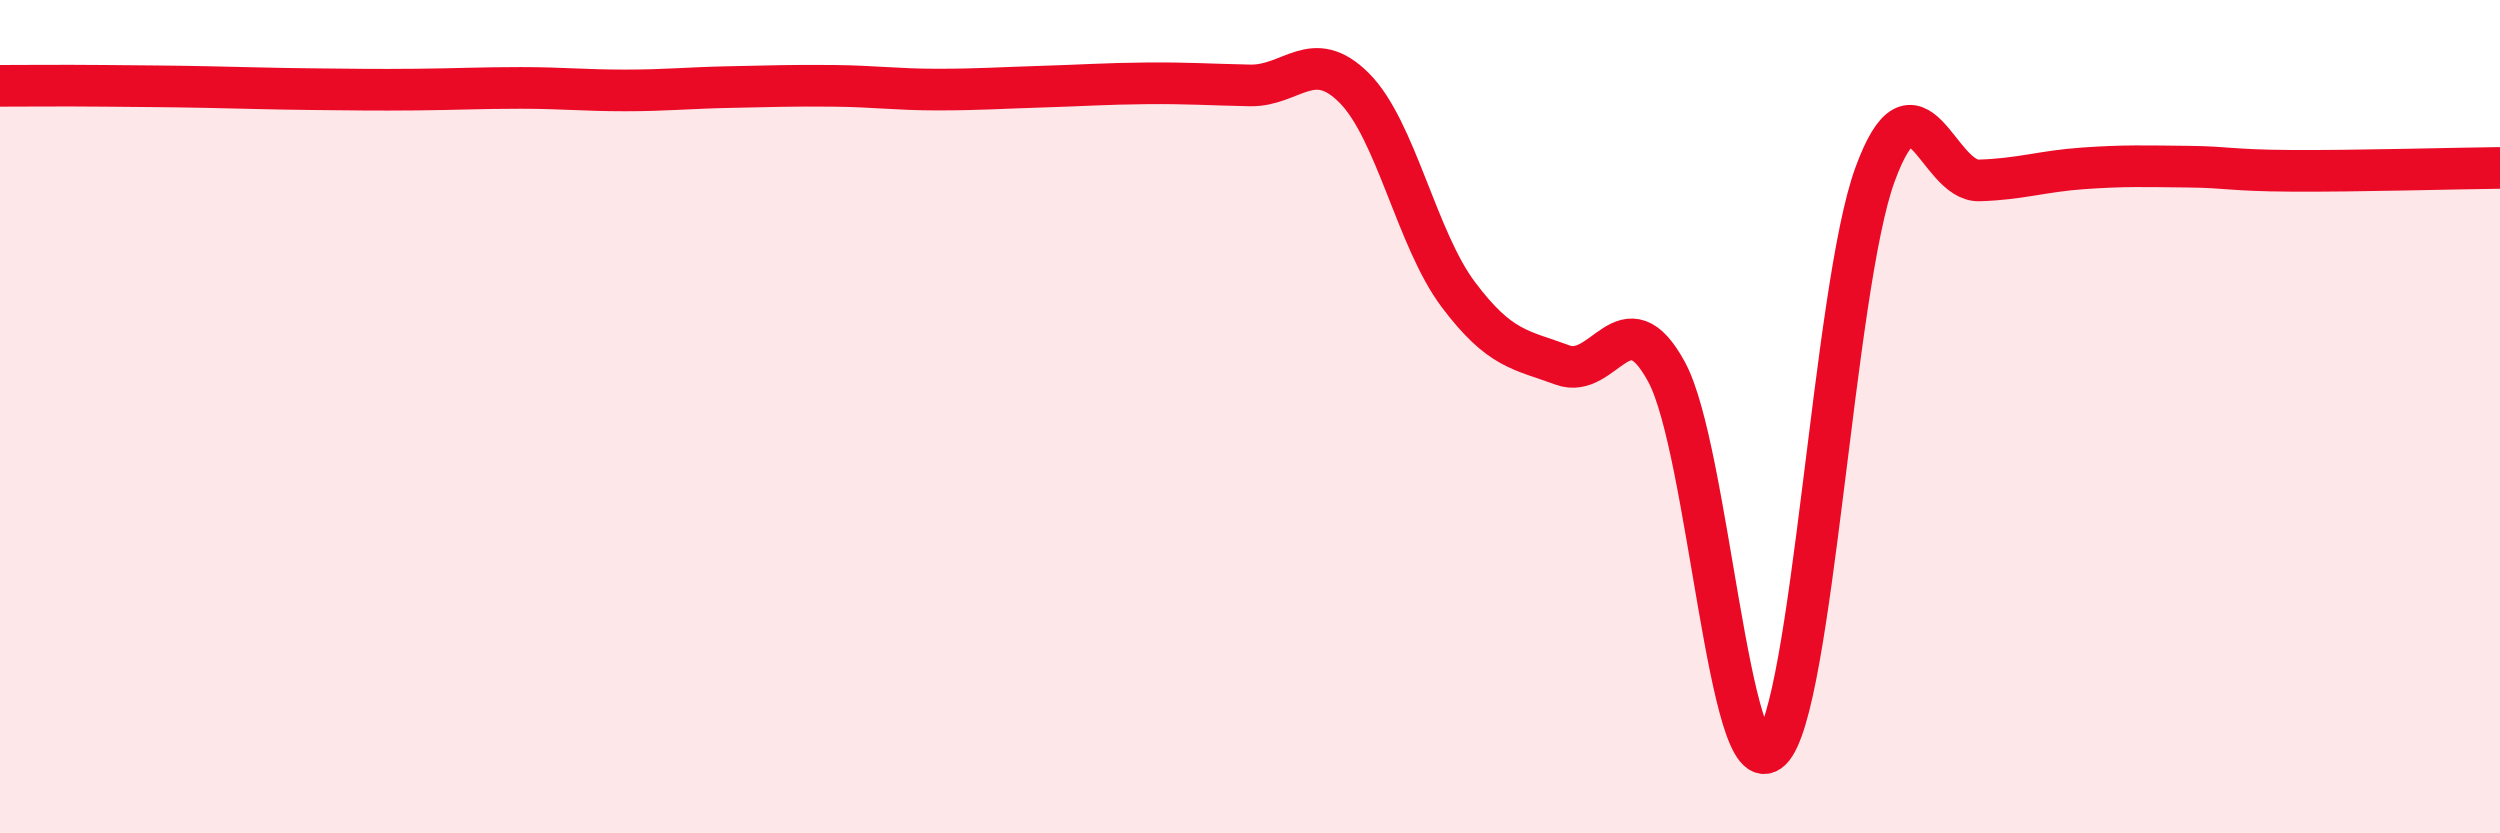 
    <svg width="60" height="20" viewBox="0 0 60 20" xmlns="http://www.w3.org/2000/svg">
      <path
        d="M 0,2.06 C 0.5,2.06 1.5,2.05 2.5,2.06 C 3.5,2.07 4,2.07 5,2.09 C 6,2.11 6.5,2.13 7.5,2.14 C 8.5,2.15 9,2.16 10,2.15 C 11,2.14 11.5,2.11 12.5,2.11 C 13.5,2.11 14,2.17 15,2.17 C 16,2.17 16.5,2.11 17.5,2.09 C 18.5,2.07 19,2.05 20,2.06 C 21,2.07 21.5,2.15 22.5,2.15 C 23.5,2.15 24,2.11 25,2.08 C 26,2.05 26.5,2.01 27.5,2 C 28.5,1.99 29,2.03 30,2.05 C 31,2.07 31.5,1.11 32.5,2.11 C 33.5,3.11 34,5.74 35,7.07 C 36,8.4 36.5,8.39 37.5,8.76 C 38.5,9.13 39,7.08 40,8.93 C 41,10.78 41.5,18.95 42.5,18 C 43.5,17.05 44,6.92 45,4.19 C 46,1.46 46.5,4.36 47.5,4.33 C 48.5,4.3 49,4.11 50,4.04 C 51,3.97 51.5,3.99 52.5,4 C 53.5,4.01 53.5,4.09 55,4.1 C 56.5,4.11 59,4.04 60,4.03L60 20L0 20Z"
        fill="#EB0A25"
        opacity="0.1"
        stroke-linecap="round"
        stroke-linejoin="round"
      />
      <path
        d="M 0,2.06 C 0.5,2.06 1.5,2.05 2.5,2.06 C 3.5,2.07 4,2.07 5,2.09 C 6,2.11 6.5,2.13 7.5,2.14 C 8.5,2.15 9,2.16 10,2.15 C 11,2.14 11.5,2.11 12.5,2.11 C 13.5,2.11 14,2.17 15,2.17 C 16,2.17 16.5,2.11 17.5,2.09 C 18.5,2.07 19,2.05 20,2.06 C 21,2.07 21.5,2.15 22.5,2.15 C 23.5,2.15 24,2.11 25,2.08 C 26,2.05 26.5,2.01 27.5,2 C 28.5,1.99 29,2.03 30,2.05 C 31,2.07 31.5,1.11 32.5,2.11 C 33.5,3.11 34,5.74 35,7.07 C 36,8.4 36.5,8.39 37.5,8.76 C 38.5,9.13 39,7.08 40,8.93 C 41,10.78 41.5,18.95 42.5,18 C 43.5,17.05 44,6.92 45,4.19 C 46,1.46 46.5,4.36 47.5,4.33 C 48.5,4.3 49,4.11 50,4.04 C 51,3.97 51.5,3.99 52.5,4 C 53.5,4.01 53.5,4.09 55,4.1 C 56.5,4.11 59,4.04 60,4.03"
        stroke="#EB0A25"
        stroke-width="1"
        fill="none"
        stroke-linecap="round"
        stroke-linejoin="round"
      />
    </svg>
  